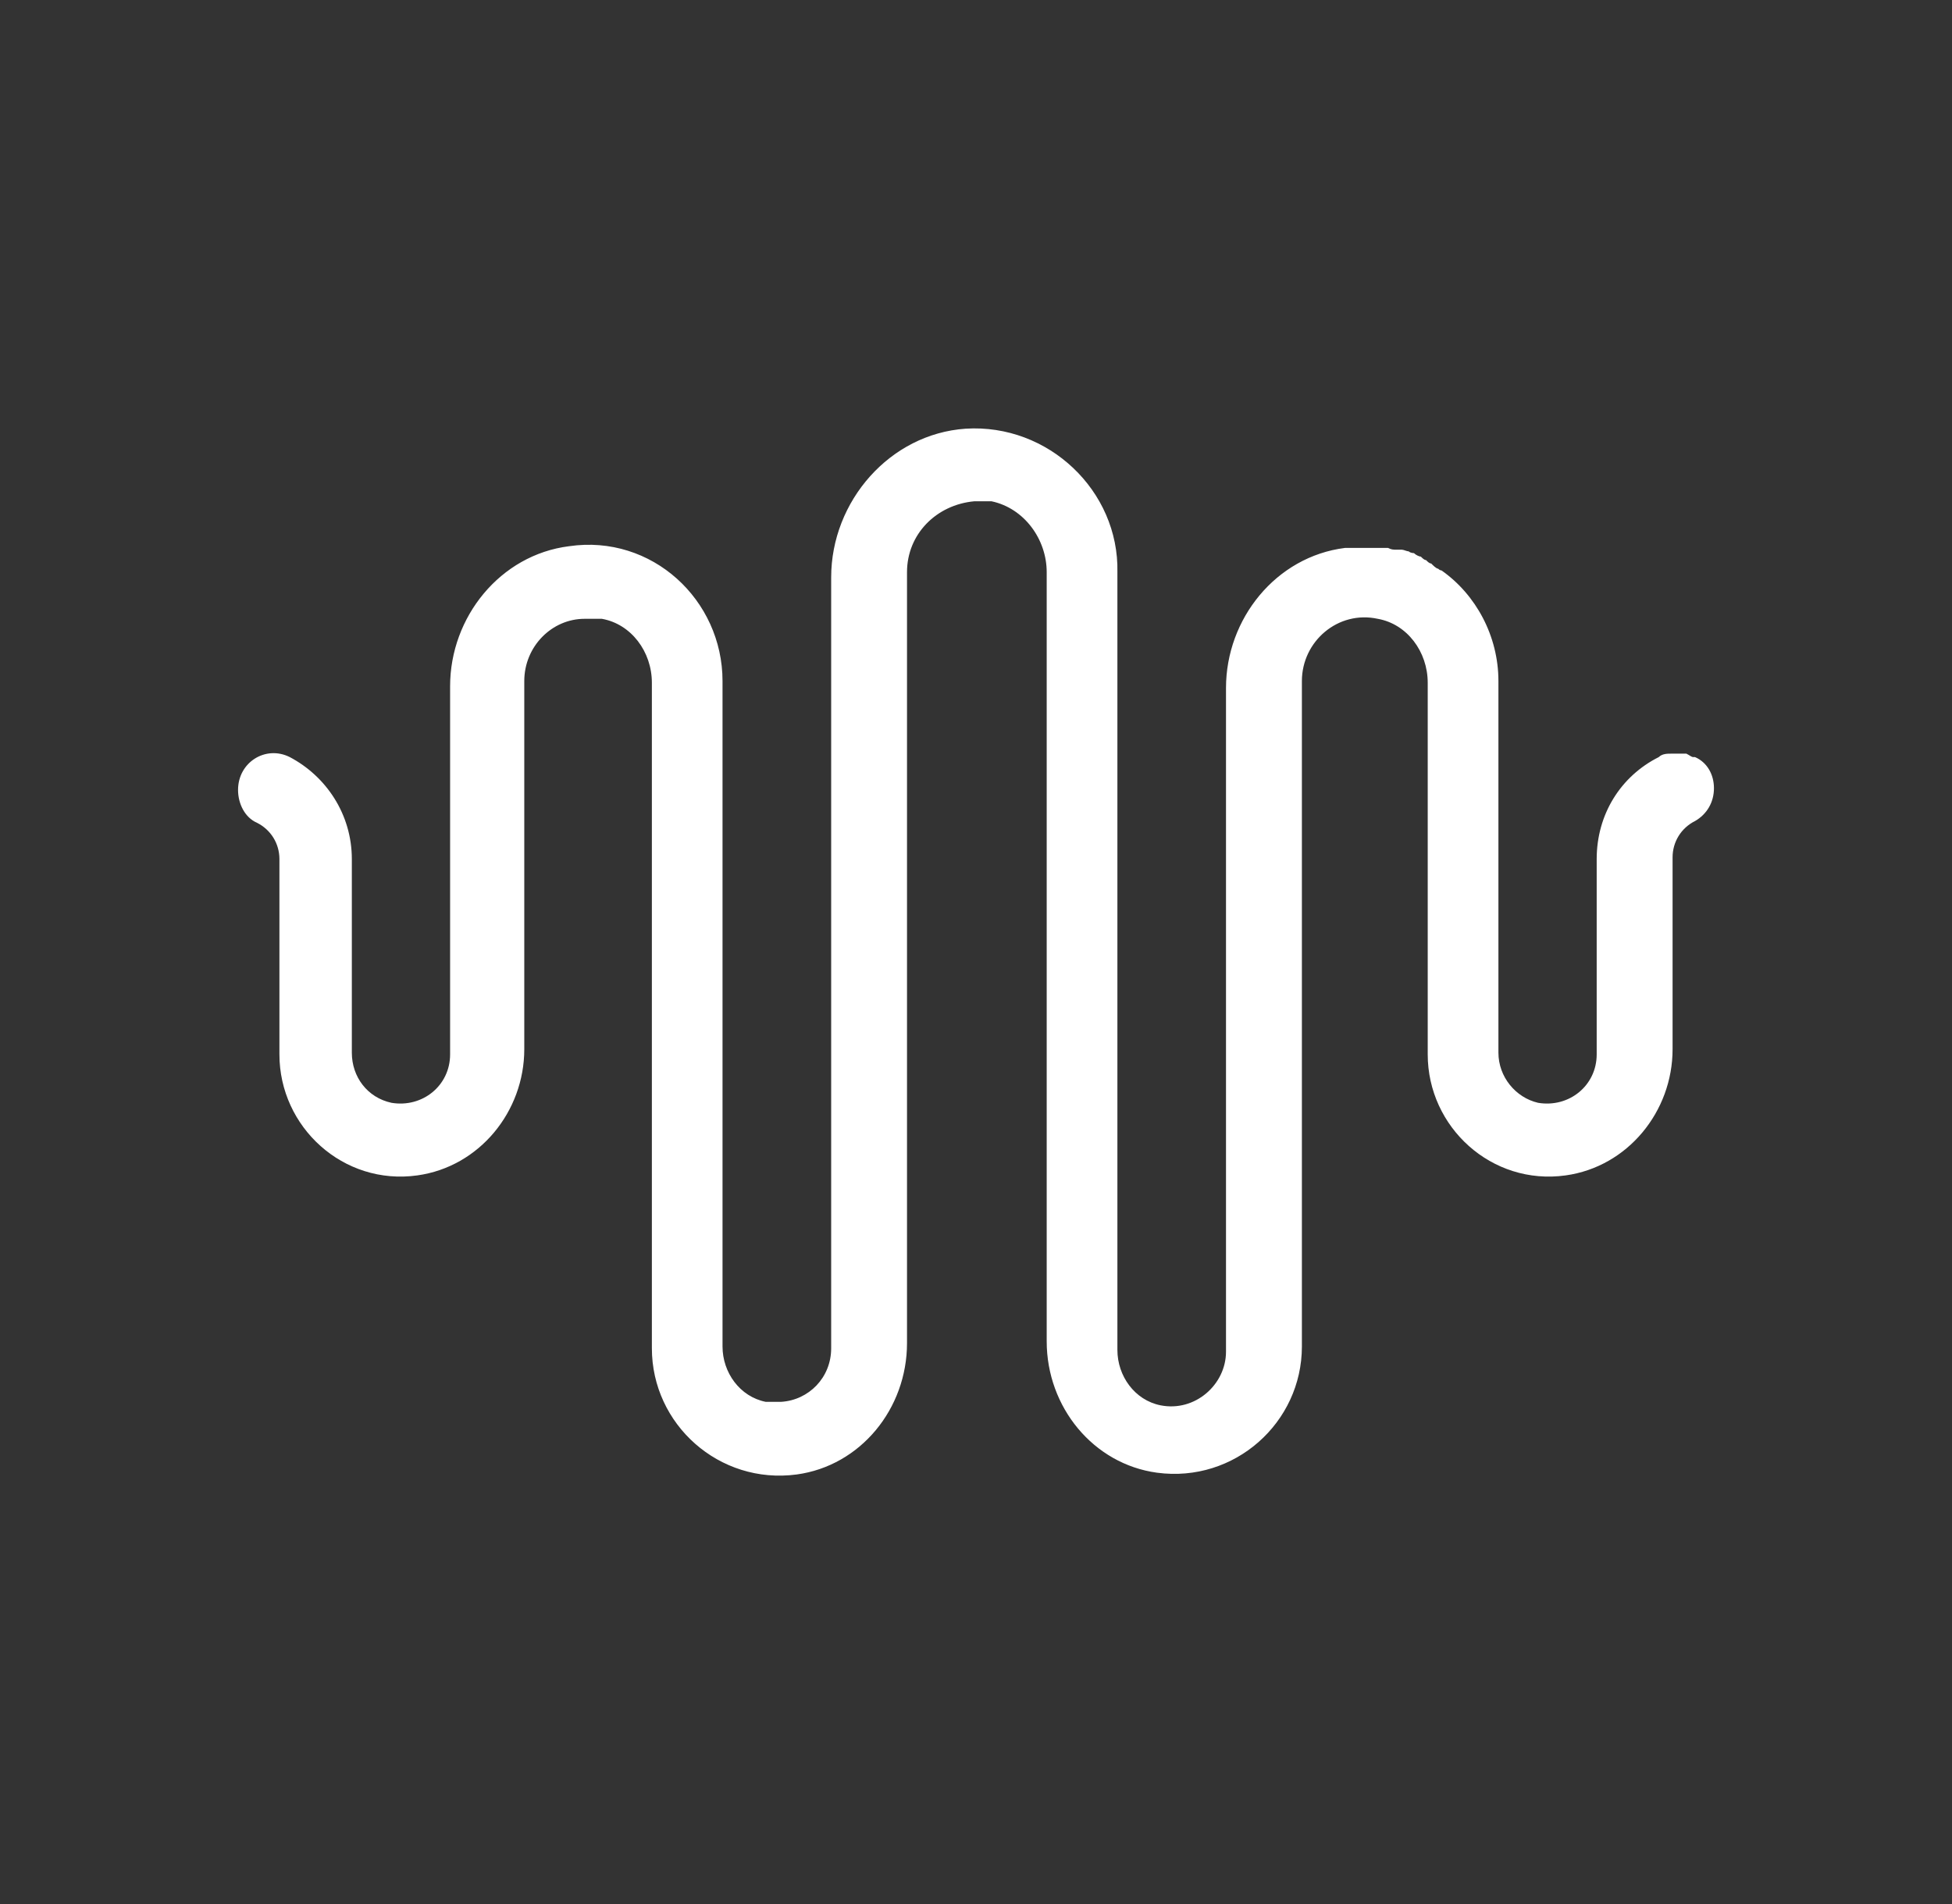 <svg width="41" height="40" viewBox="0 0 41 40" fill="none" xmlns="http://www.w3.org/2000/svg">
<rect x="0" y="0" width="41" height="40" fill="#333333" stroke="none"/>
<path d="M35.384 15.833C35.384 15.833 35.384 15.833 35.348 15.833C35.348 15.833 35.312 15.833 35.276 15.833C35.276 15.833 35.203 15.833 35.167 15.833C35.167 15.833 35.095 15.833 35.058 15.833C35.058 15.833 35.058 15.833 35.095 15.833C35.022 15.833 34.913 15.833 34.841 15.905C34.044 16.305 33.537 17.104 33.537 18.048V22.151C33.537 22.805 32.958 23.277 32.306 23.168C31.835 23.059 31.473 22.623 31.473 22.115V14.308C31.473 13.364 31.002 12.492 30.278 11.984C30.278 11.984 30.242 11.984 30.206 11.947C30.169 11.947 30.097 11.875 30.061 11.838C30.024 11.838 29.988 11.802 29.952 11.766C29.916 11.766 29.88 11.729 29.843 11.693C29.807 11.693 29.735 11.657 29.699 11.62C29.699 11.62 29.626 11.62 29.59 11.584C29.554 11.584 29.481 11.548 29.445 11.548C29.445 11.548 29.373 11.548 29.336 11.548C29.264 11.548 29.228 11.548 29.155 11.511C29.119 11.511 29.083 11.511 29.047 11.511C28.974 11.511 28.902 11.511 28.829 11.511C28.648 11.511 28.431 11.511 28.25 11.511C26.801 11.693 25.751 13 25.751 14.453V28.397C25.751 29.087 25.099 29.668 24.375 29.523C23.832 29.414 23.47 28.906 23.47 28.361V12.02C23.506 10.313 22.021 8.897 20.283 9.006C18.689 9.115 17.458 10.531 17.458 12.129V28.325C17.458 28.942 16.987 29.414 16.408 29.45C16.408 29.45 16.372 29.45 16.335 29.45C16.263 29.45 16.19 29.45 16.082 29.45C15.539 29.341 15.176 28.833 15.176 28.288V14.308C15.176 12.601 13.692 11.221 11.953 11.475C10.505 11.657 9.454 12.964 9.454 14.417V22.151C9.454 22.805 8.875 23.277 8.223 23.168C7.716 23.059 7.39 22.623 7.39 22.115V18.048C7.39 17.104 6.847 16.305 6.086 15.905C5.579 15.651 5 16.014 5 16.595C5 16.886 5.145 17.176 5.398 17.285C5.688 17.431 5.869 17.721 5.869 18.048V22.151C5.869 23.677 7.209 24.911 8.766 24.693C10.07 24.512 11.012 23.35 11.012 22.043V14.308C11.012 13.581 11.591 13 12.279 13C12.279 13 12.315 13 12.352 13C12.424 13 12.533 13 12.641 13C13.257 13.109 13.692 13.69 13.692 14.344V28.325C13.692 29.922 15.104 31.194 16.734 30.976C18.074 30.794 19.051 29.596 19.051 28.216V12.02C19.051 11.221 19.667 10.604 20.464 10.531H20.536C20.645 10.531 20.753 10.531 20.826 10.531C21.514 10.676 21.985 11.33 21.985 12.02V28.18C21.985 29.559 22.963 30.758 24.303 30.939C25.932 31.157 27.345 29.886 27.345 28.288V14.308C27.345 13.473 28.105 12.819 28.938 13C29.554 13.109 29.988 13.69 29.988 14.344V22.151C29.988 23.677 31.328 24.911 32.886 24.693C34.189 24.512 35.131 23.35 35.131 22.043V18.012C35.131 17.685 35.312 17.394 35.602 17.249C35.855 17.104 36 16.85 36 16.559C36 16.269 35.855 16.014 35.602 15.905C35.602 15.905 35.602 15.905 35.565 15.905C35.529 15.905 35.493 15.869 35.421 15.833C35.421 15.833 35.421 15.833 35.384 15.833Z" fill="white"/>
</svg>
